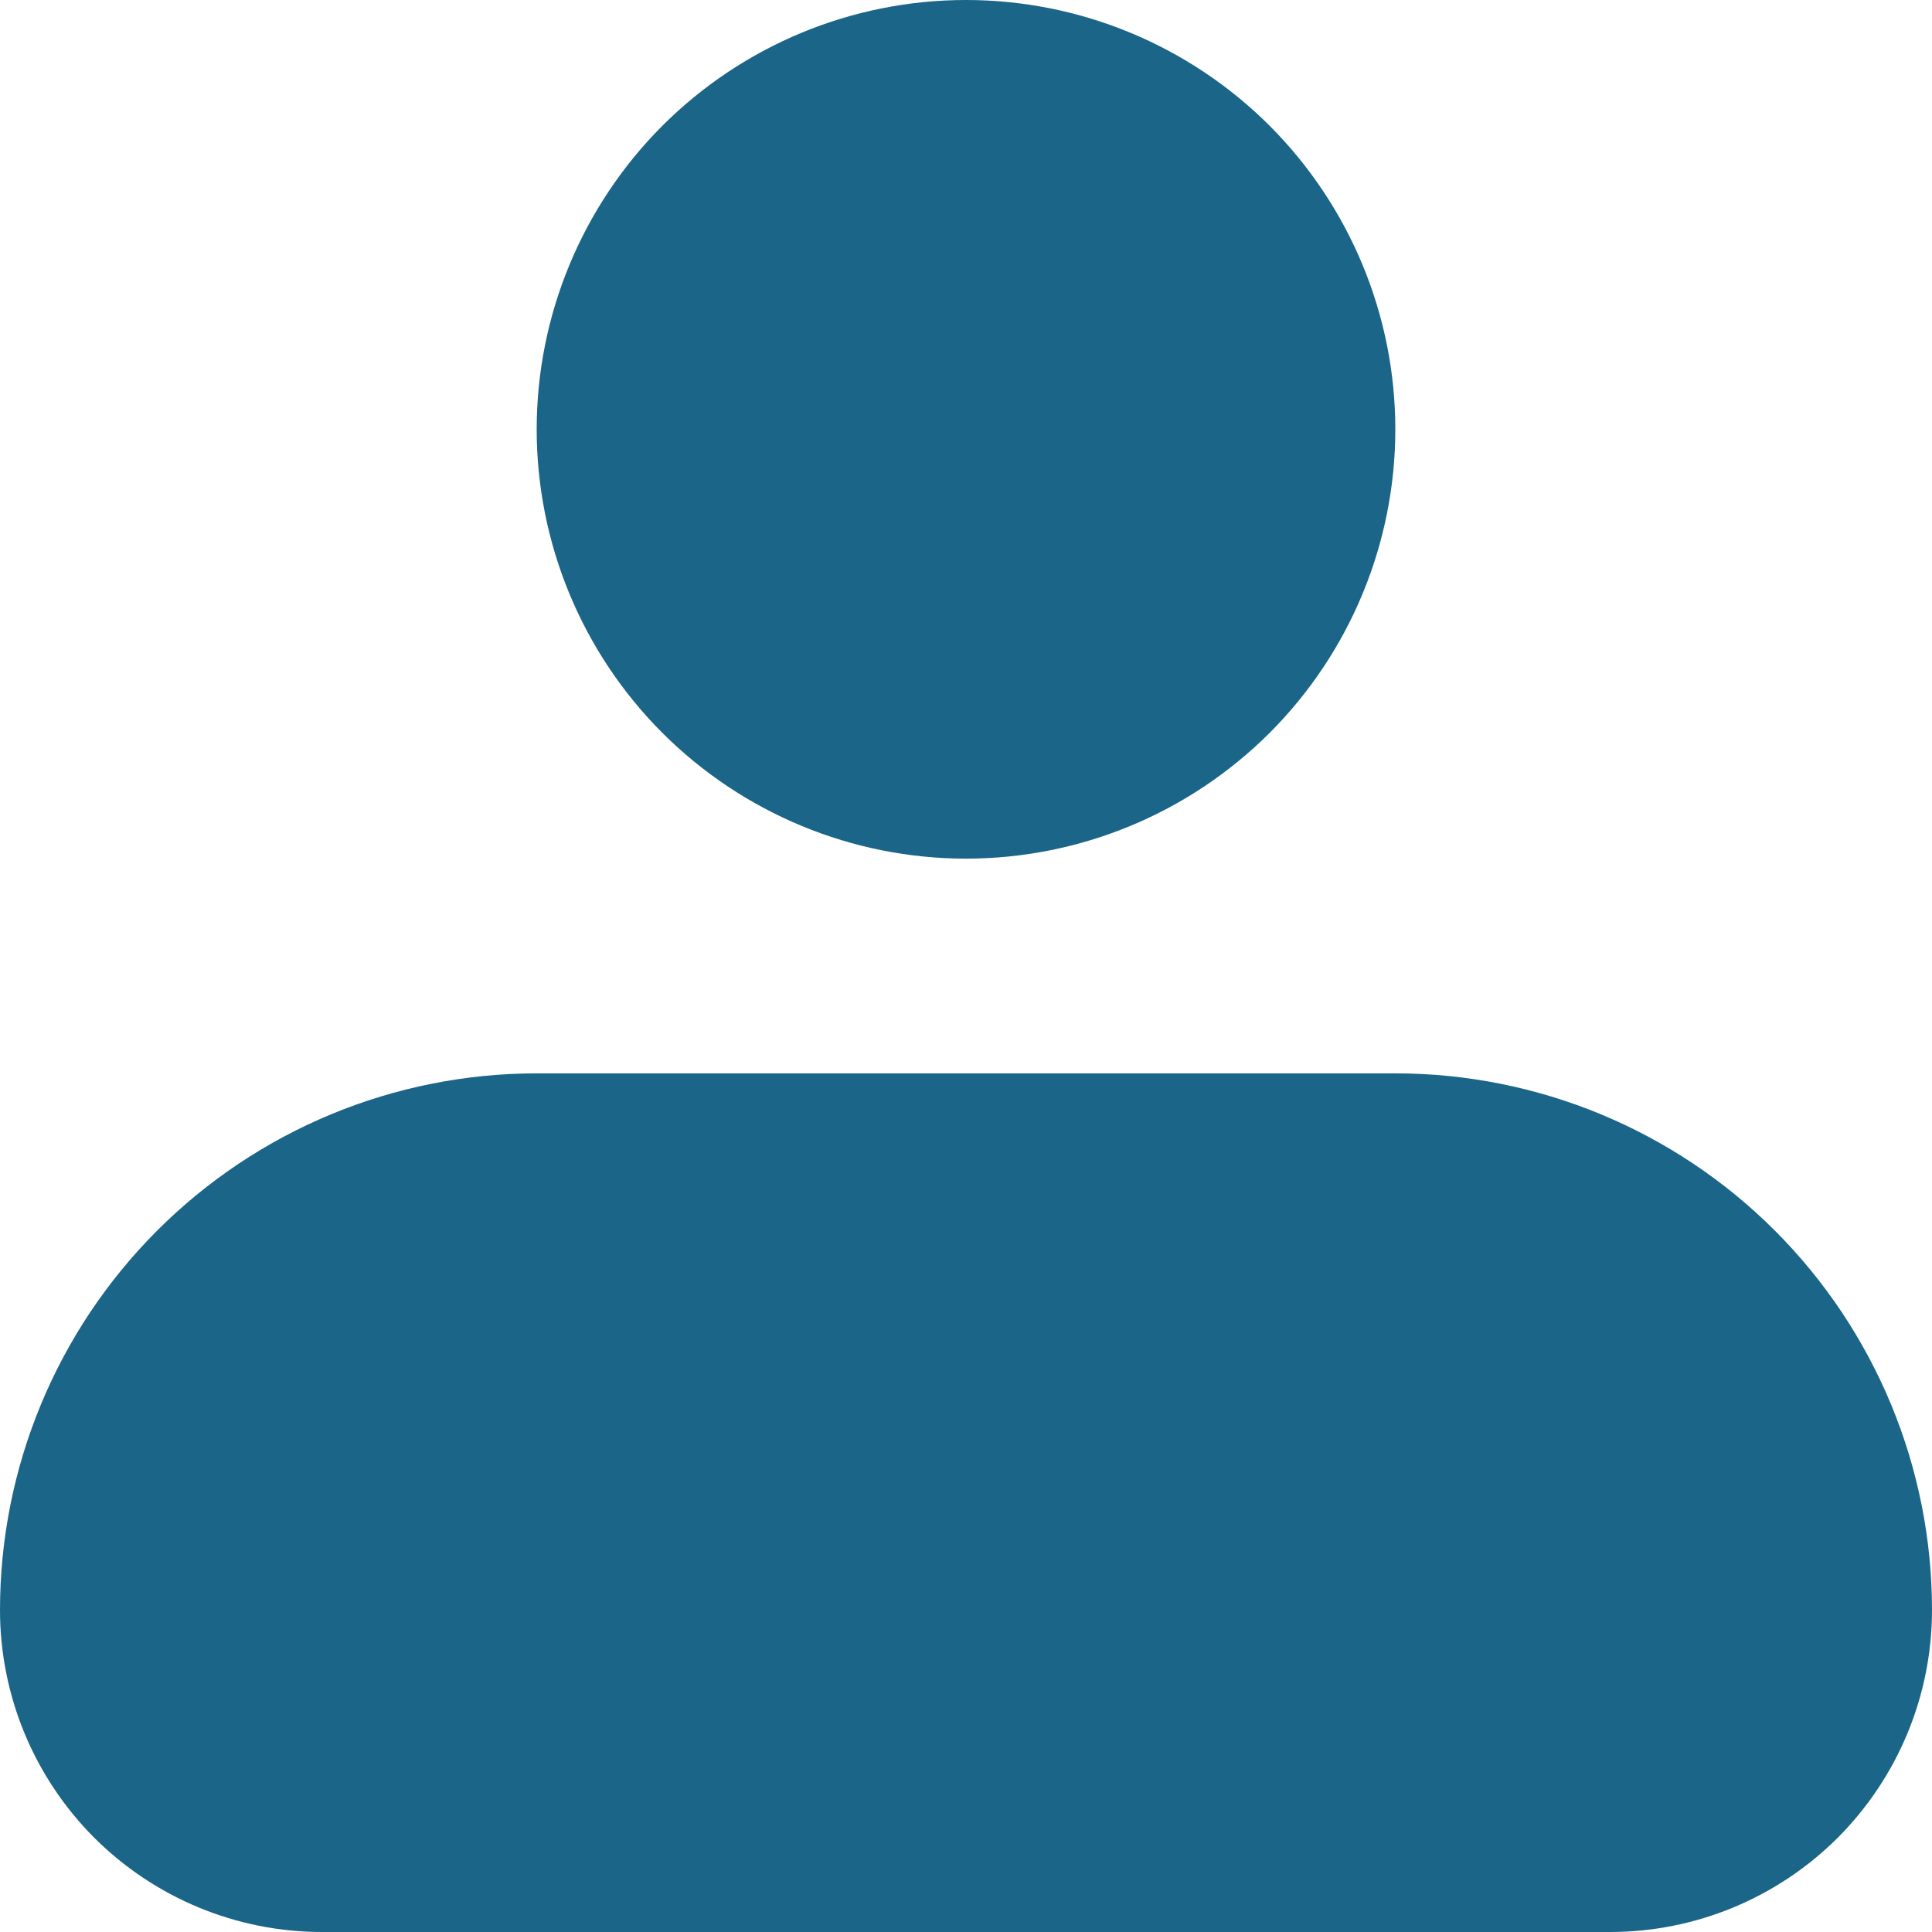 <svg width="14" height="14" viewBox="0 0 14 14" fill="none" xmlns="http://www.w3.org/2000/svg">
<path fill-rule="evenodd" clip-rule="evenodd" d="M3.889 3.111C3.889 2.286 4.217 1.495 4.8 0.911C5.384 0.328 6.175 0 7 0C7.825 0 8.616 0.328 9.2 0.911C9.783 1.495 10.111 2.286 10.111 3.111C10.111 3.936 9.783 4.728 9.2 5.311C8.616 5.894 7.825 6.222 7 6.222C6.175 6.222 5.384 5.894 4.8 5.311C4.217 4.728 3.889 3.936 3.889 3.111ZM3.889 7.778C2.857 7.778 1.868 8.188 1.139 8.917C0.41 9.646 0 10.635 0 11.667C0 12.286 0.246 12.879 0.683 13.317C1.121 13.754 1.714 14 2.333 14H11.667C12.286 14 12.879 13.754 13.317 13.317C13.754 12.879 14 12.286 14 11.667C14 10.635 13.59 9.646 12.861 8.917C12.132 8.188 11.143 7.778 10.111 7.778H3.889Z" fill="#1B6588"/>
</svg>
